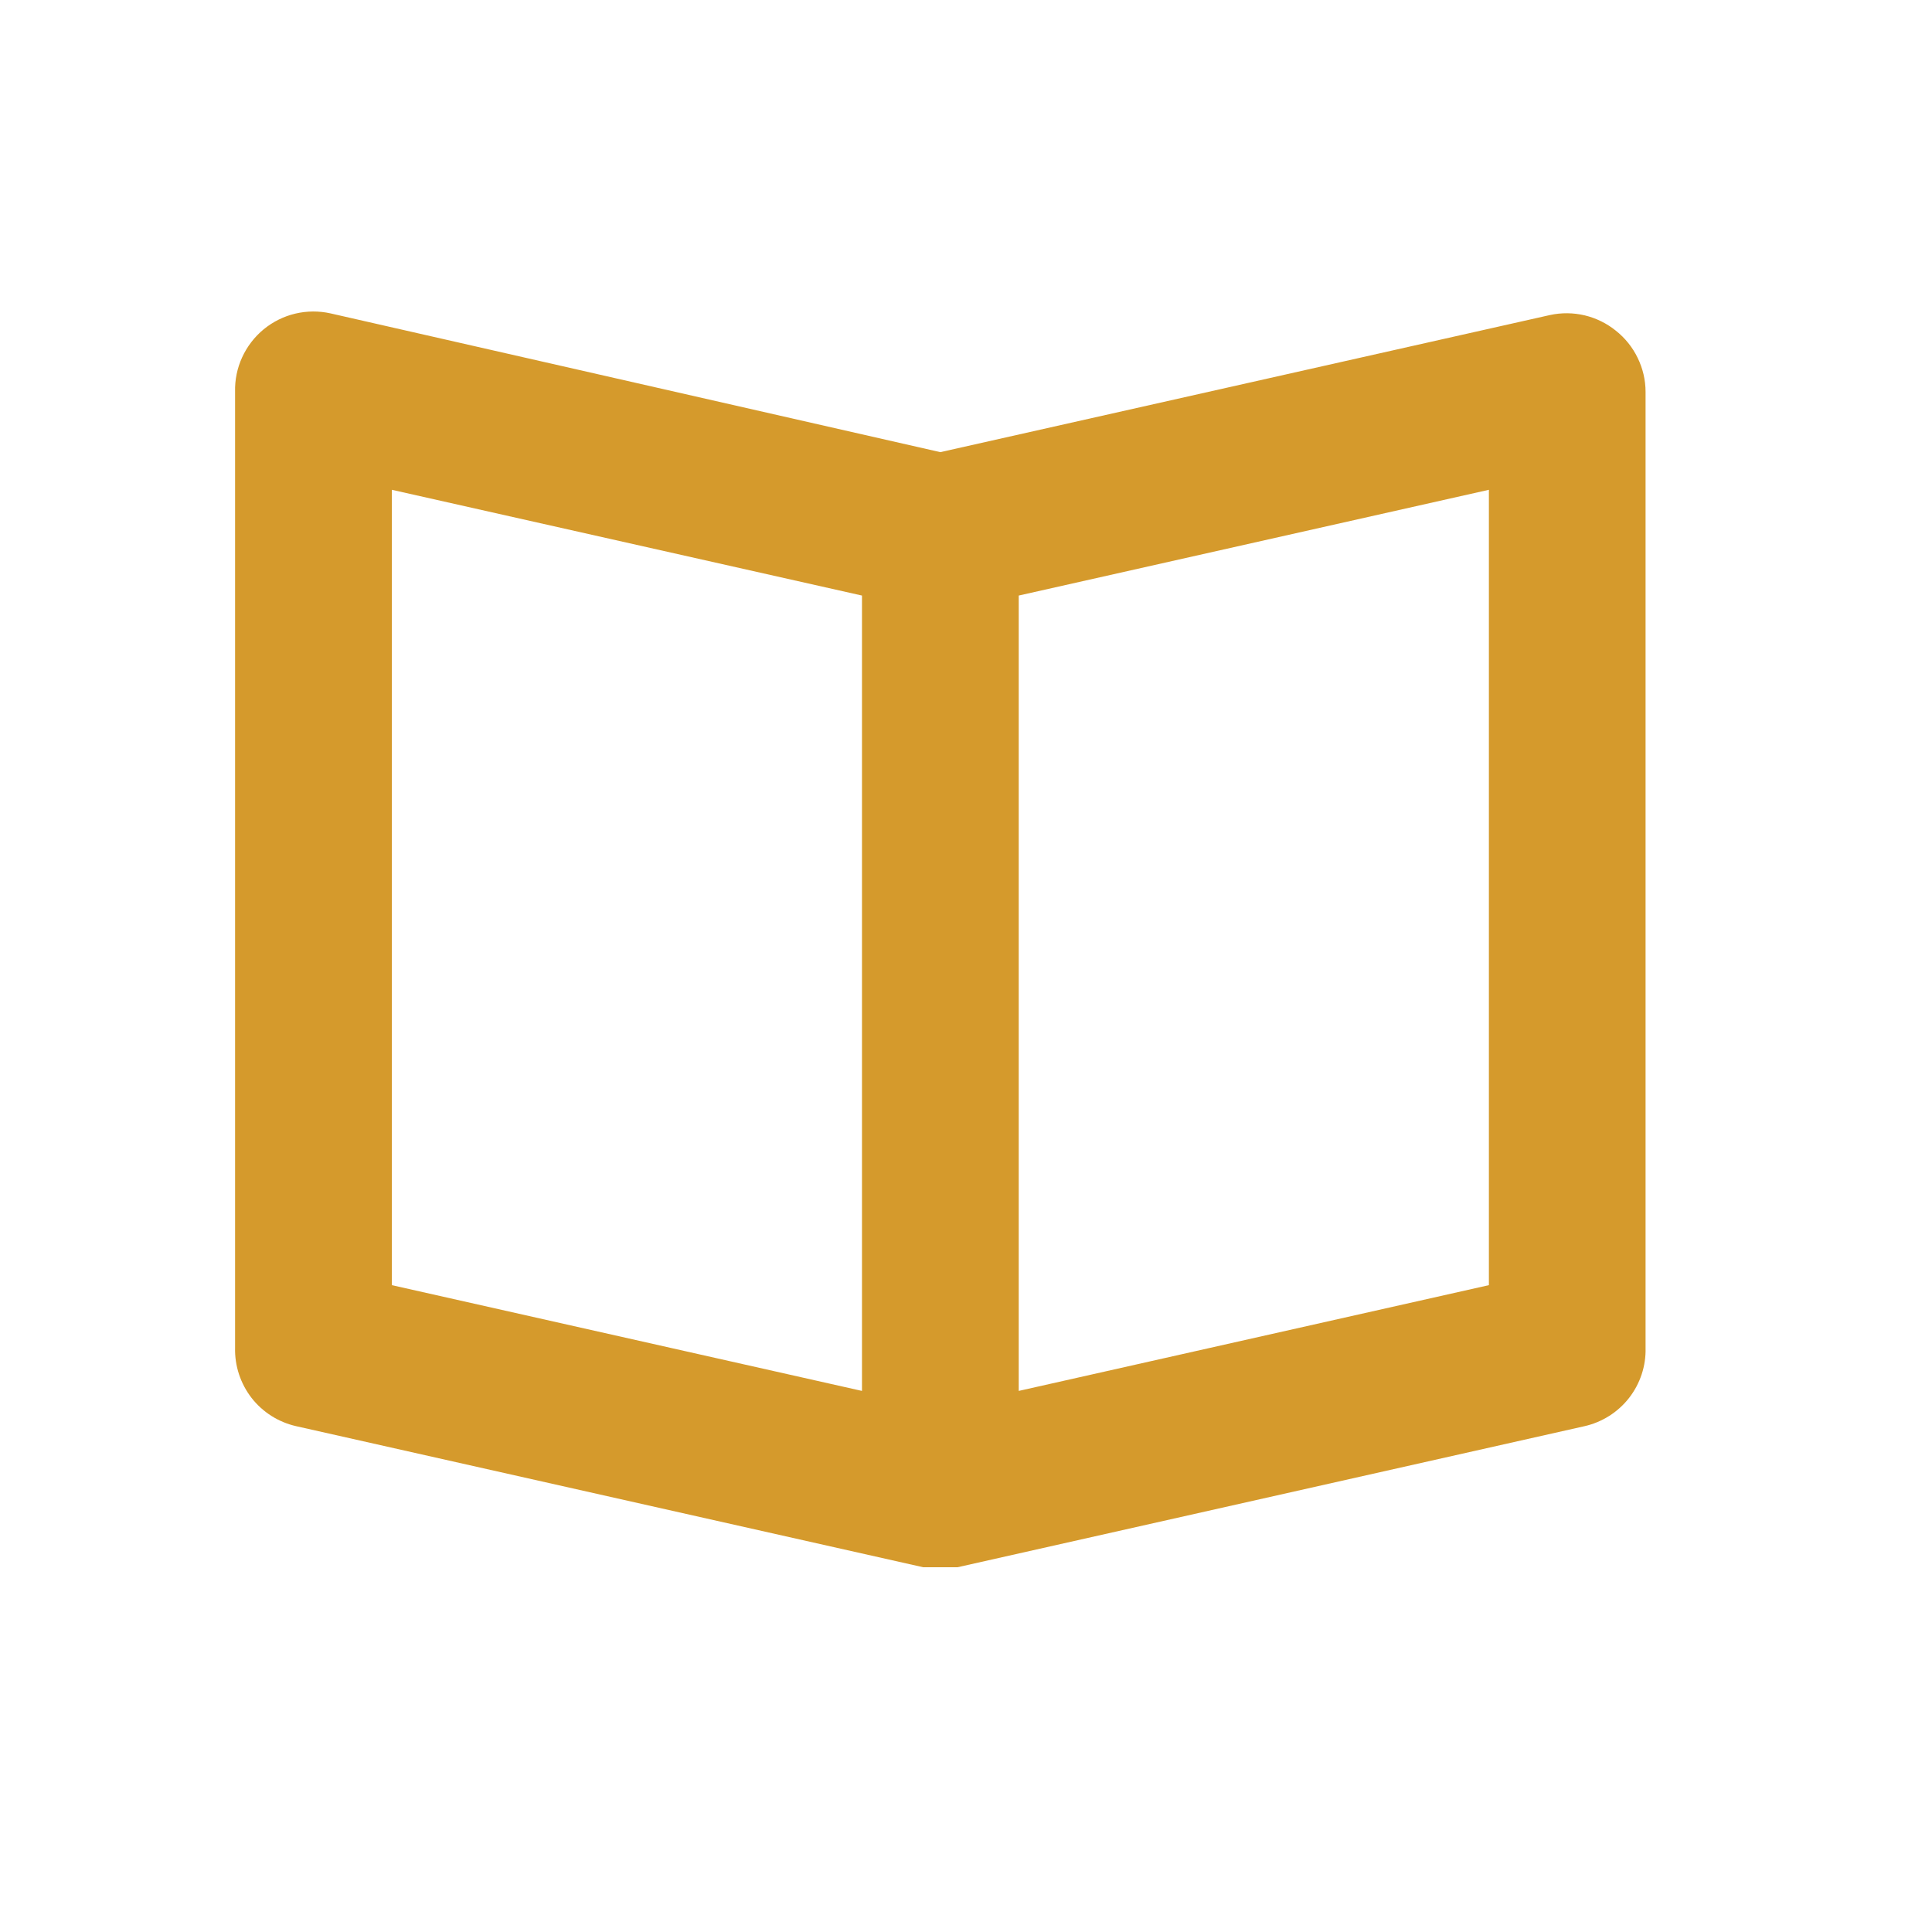 <svg width="31" height="31" viewBox="0 0 31 31" fill="none" xmlns="http://www.w3.org/2000/svg">
<g id="Group 105">
<g id="&#240;&#159;&#166;&#134; icon &#34;book open outline&#34;">
<path id="Vector" d="M25.927 5.306C25.781 5.188 25.61 5.104 25.427 5.06C25.244 5.017 25.054 5.015 24.87 5.055L15.088 7.255L5.306 5.029C5.119 4.987 4.926 4.988 4.739 5.032C4.553 5.076 4.38 5.162 4.232 5.283C4.084 5.405 3.966 5.558 3.886 5.732C3.806 5.906 3.767 6.096 3.772 6.287V21.627C3.765 21.917 3.859 22.201 4.037 22.431C4.216 22.66 4.469 22.82 4.753 22.884L14.812 25.147H15.088H15.365L25.424 22.884C25.707 22.82 25.96 22.66 26.139 22.431C26.318 22.201 26.412 21.917 26.404 21.627V6.287C26.404 6.098 26.36 5.912 26.277 5.742C26.195 5.572 26.075 5.423 25.927 5.306ZM6.287 7.859L13.831 9.556V22.318L6.287 20.621V7.859ZM23.89 20.621L16.346 22.318V9.556L23.89 7.859V20.621Z" fill="#D59A2C"/>
</g>
</g>
</svg>

